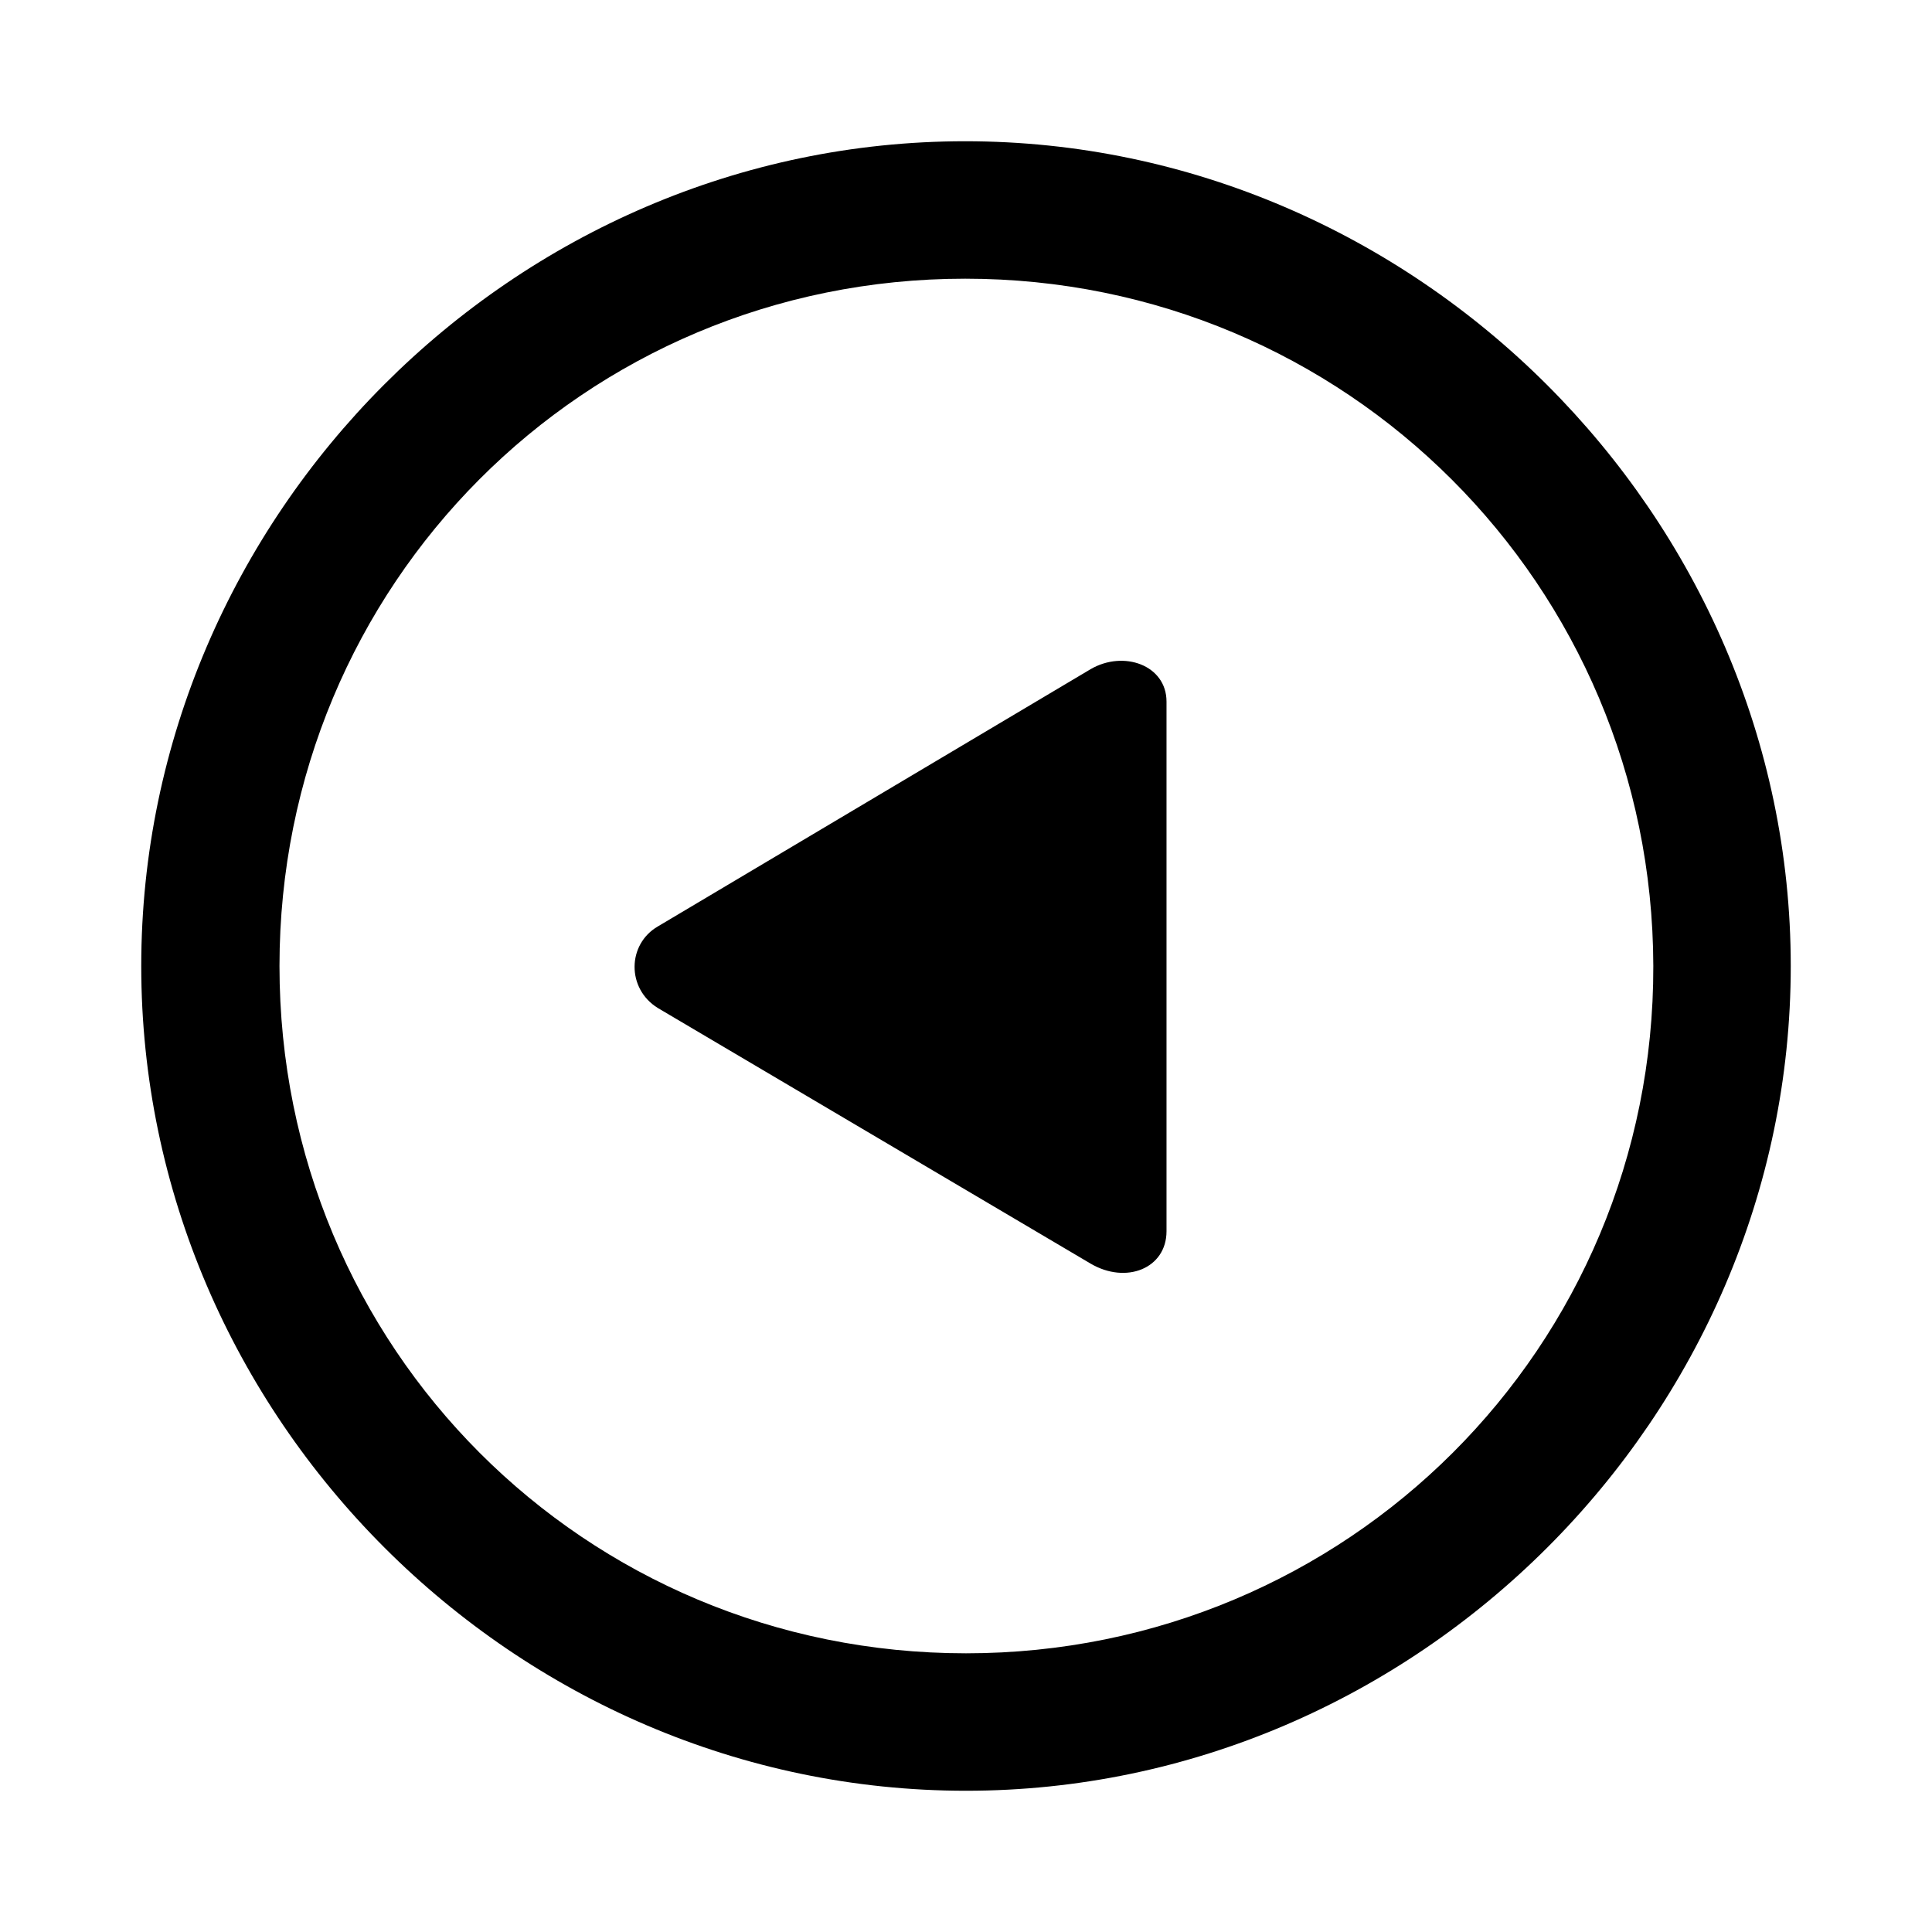 <svg xmlns="http://www.w3.org/2000/svg" width="56" height="56" viewBox="0 0 56 56"><path d="M 28 51.906 C 41.055 51.906 51.906 41.078 51.906 28 C 51.906 14.945 41.031 4.094 27.977 4.094 C 14.898 4.094 4.094 14.945 4.094 28 C 4.094 41.078 14.922 51.906 28 51.906 Z M 28 47.922 C 16.937 47.922 8.101 39.062 8.101 28 C 8.101 16.961 16.914 8.078 27.977 8.078 C 39.016 8.078 47.898 16.961 47.922 28 C 47.945 39.062 39.039 47.922 28 47.922 Z M 19.07 29.219 L 31.609 36.625 C 32.641 37.234 33.812 36.766 33.812 35.688 L 33.812 20.336 C 33.812 19.281 32.57 18.836 31.609 19.398 L 19.07 26.852 C 18.18 27.367 18.156 28.656 19.07 29.219 Z"/></svg>